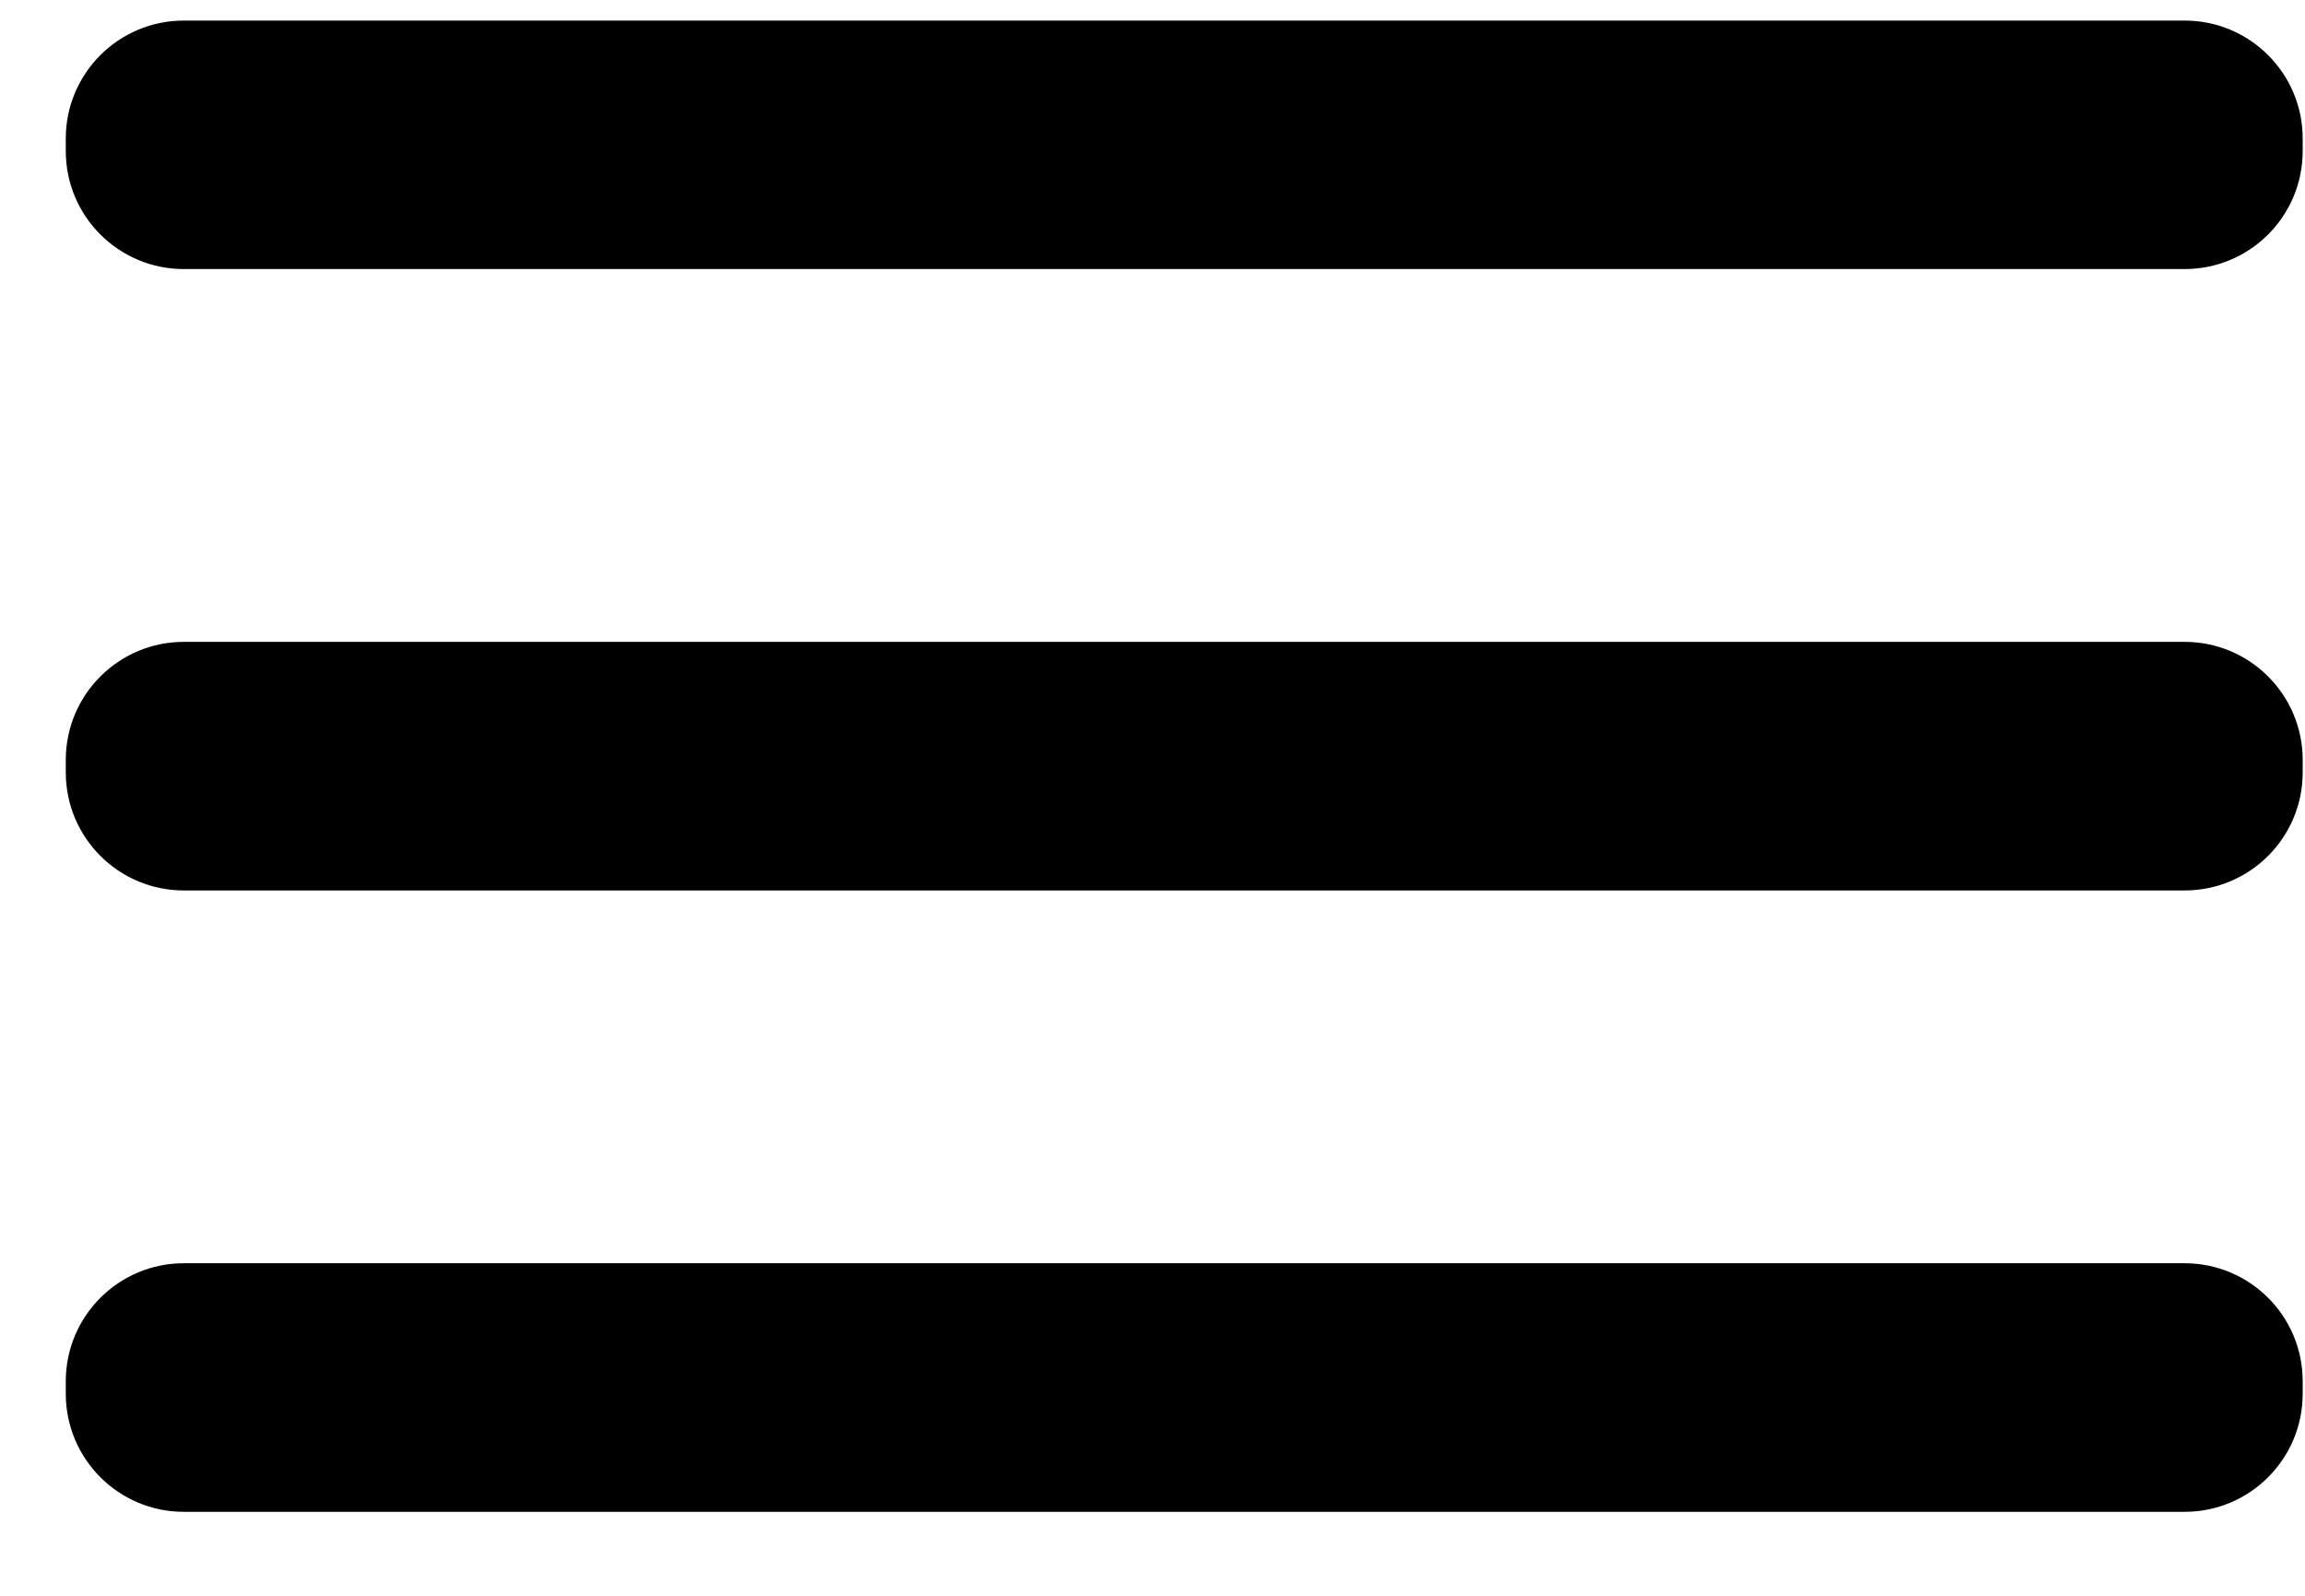 <svg width="26" height="18" viewBox="0 0 26 18" fill="none" xmlns="http://www.w3.org/2000/svg">
<path d="M24.642 7.24H2.074C1.338 7.24 0.742 7.837 0.742 8.572V8.712C0.742 9.448 1.338 10.044 2.074 10.044H24.642C25.378 10.044 25.974 9.448 25.974 8.712V8.572C25.974 7.837 25.378 7.24 24.642 7.24Z" fill="black"/>
<path d="M24.642 14.249H2.074C1.338 14.249 0.742 14.845 0.742 15.581V15.721C0.742 16.456 1.338 17.053 2.074 17.053H24.642C25.378 17.053 25.974 16.456 25.974 15.721V15.581C25.974 14.845 25.378 14.249 24.642 14.249Z" fill="black"/>
<path d="M24.642 0.232H2.074C1.338 0.232 0.742 0.828 0.742 1.563V1.703C0.742 2.439 1.338 3.035 2.074 3.035H24.642C25.378 3.035 25.974 2.439 25.974 1.703V1.563C25.974 0.828 25.378 0.232 24.642 0.232Z" fill="black"/>
</svg>
